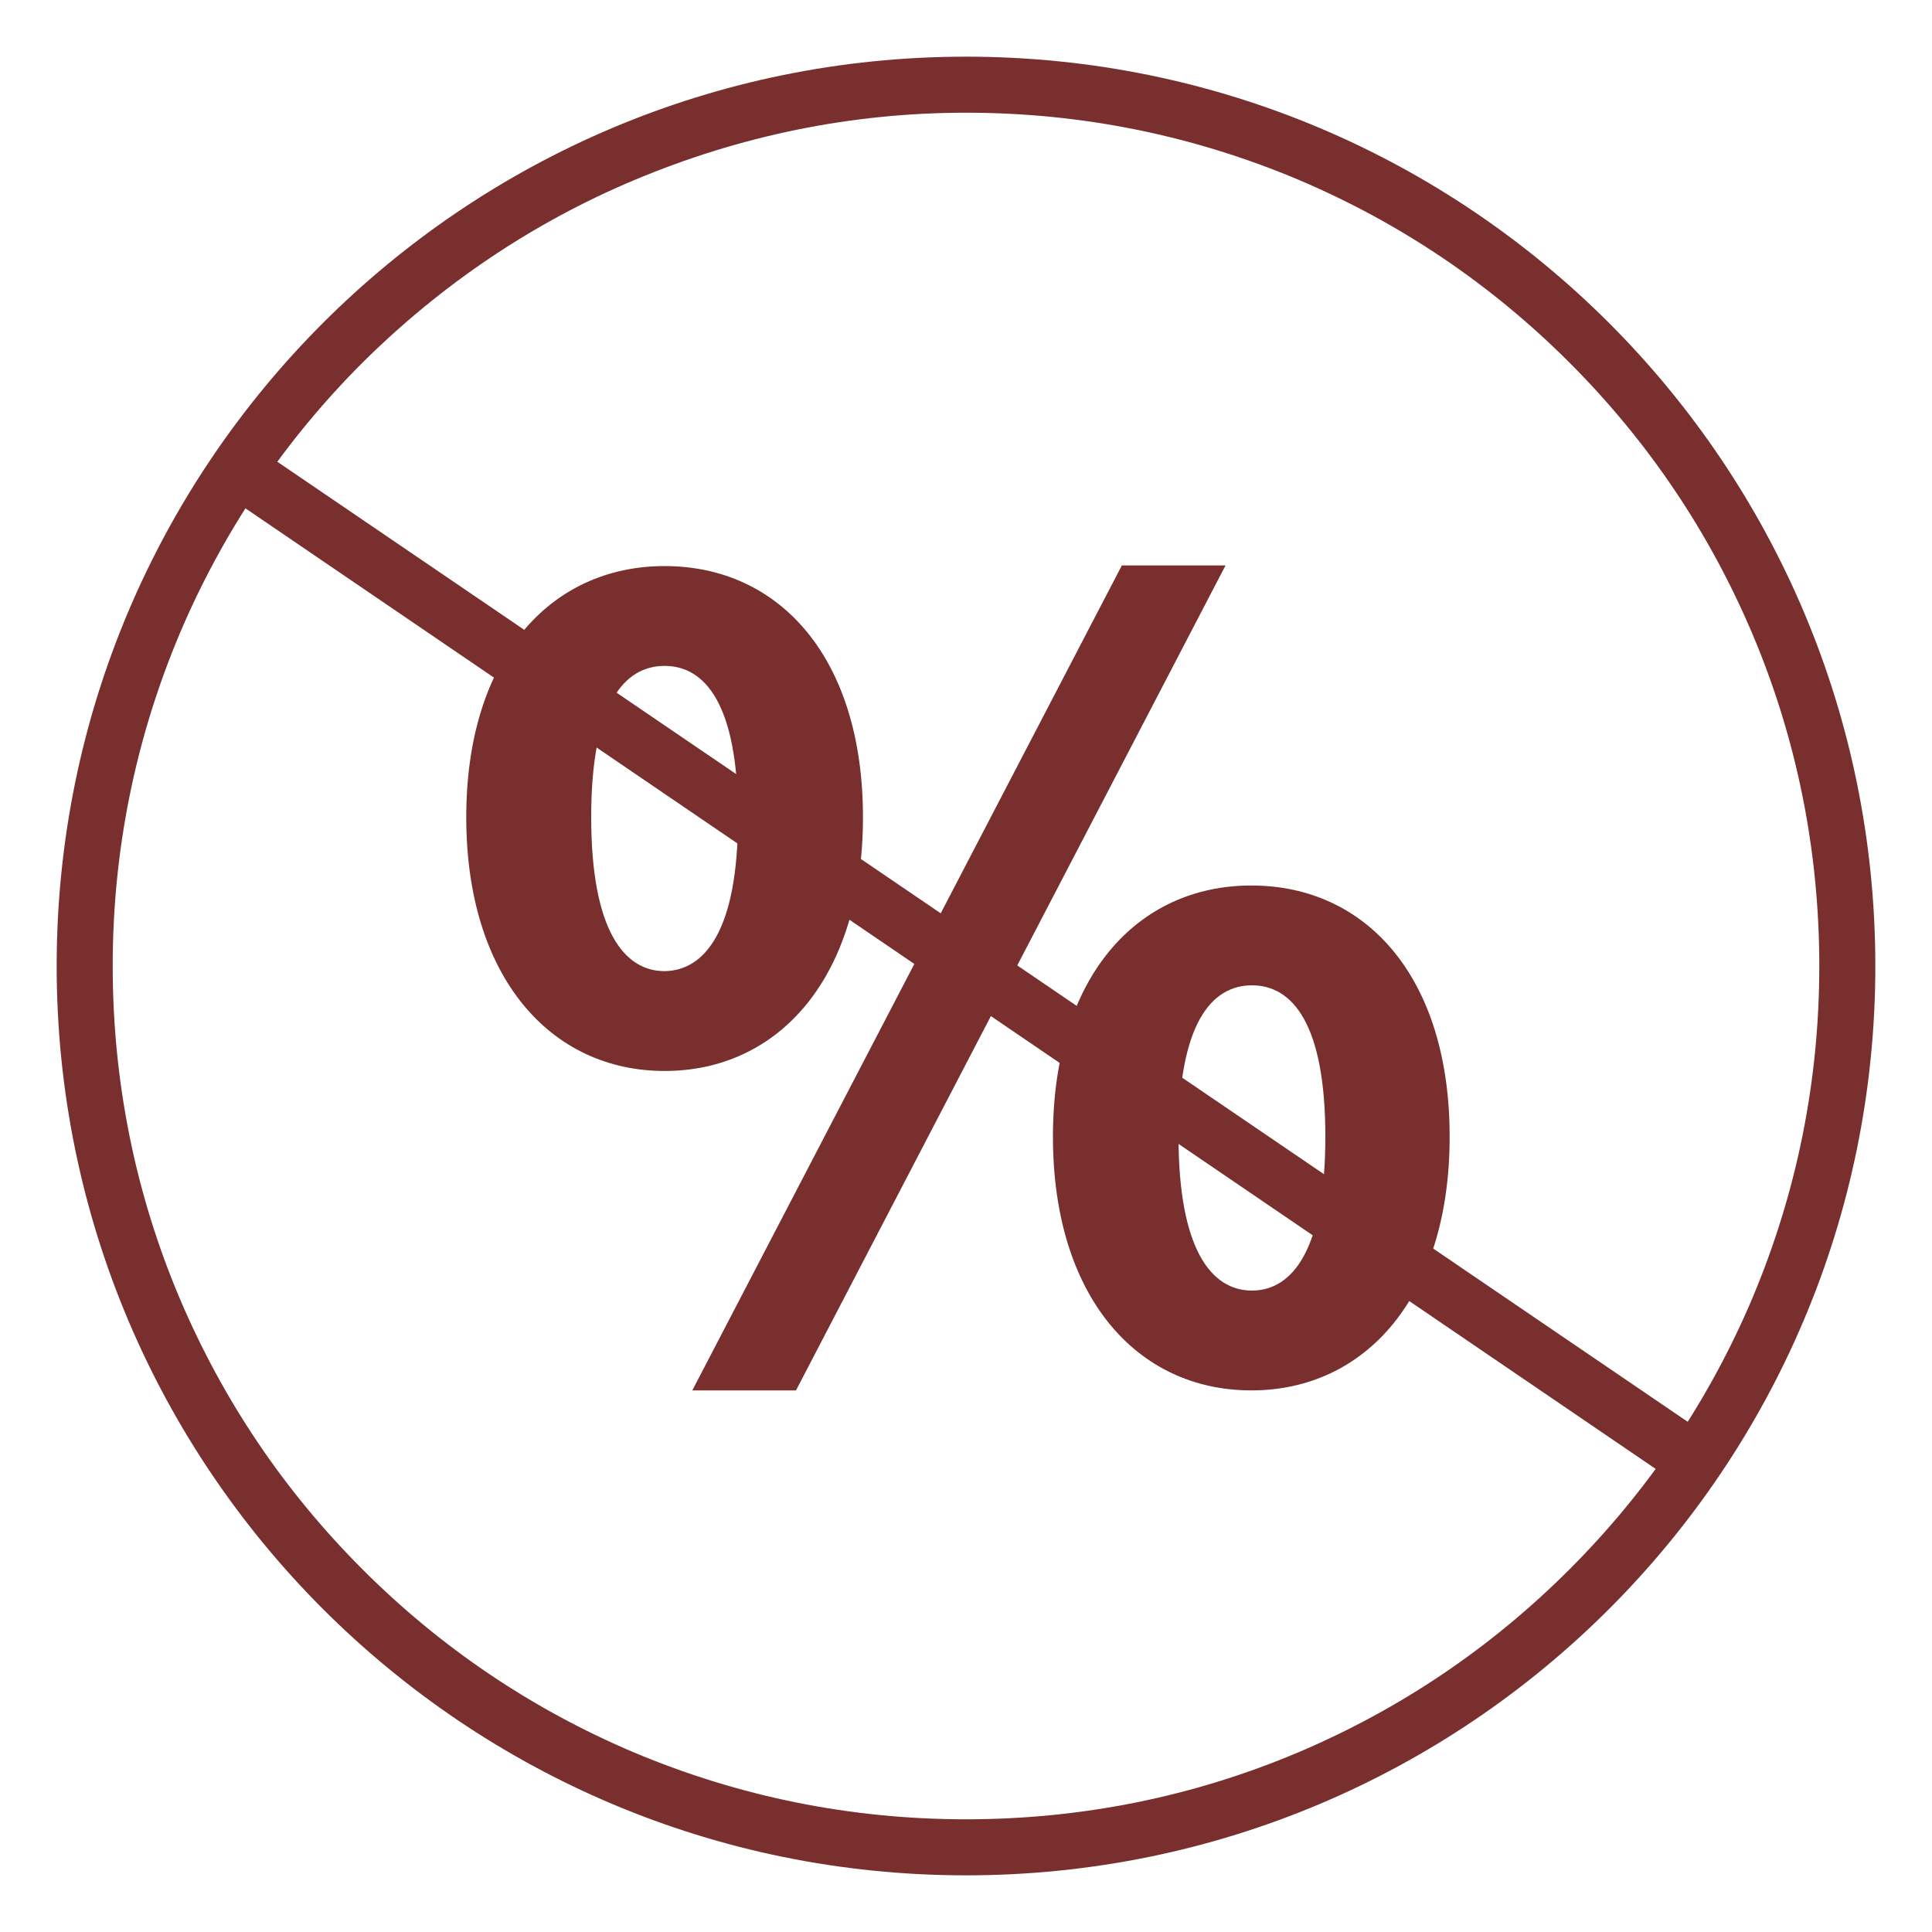 <?xml version="1.0" encoding="utf-8"?>
<!-- Generator: Adobe Illustrator 24.1.2, SVG Export Plug-In . SVG Version: 6.00 Build 0)  -->
<svg version="1.1" id="Layer_1" xmlns="http://www.w3.org/2000/svg" xmlns:xlink="http://www.w3.org/1999/xlink" x="0px" y="0px"
	 viewBox="0 0 300 300" style="enable-background:new 0 0 300 300;" xml:space="preserve">
<style type="text/css">
	.st0{fill:#782F2D;}
</style>
<g>
	<path class="st0" d="M150,17.5c17.9,0,35.2,3.5,51.6,10.4c15.8,6.7,29.9,16.2,42.1,28.4c12.2,12.2,21.7,26.3,28.4,42.1
		c6.9,16.3,10.4,33.7,10.4,51.6s-3.5,35.2-10.4,51.6c-6.7,15.8-16.2,29.9-28.4,42.1c-12.2,12.2-26.3,21.7-42.1,28.4
		c-16.3,6.9-33.7,10.4-51.6,10.4s-35.2-3.5-51.6-10.4c-15.8-6.7-29.9-16.2-42.1-28.4c-12.2-12.2-21.7-26.3-28.4-42.1
		c-6.9-16.3-10.4-33.7-10.4-51.6s3.5-35.2,10.4-51.6c6.7-15.8,16.2-29.9,28.4-42.1C68.5,44.2,82.7,34.6,98.4,28
		C114.8,21.1,132.1,17.5,150,17.5 M150,8.8C72,8.8,8.8,72,8.8,150S72,291.2,150,291.2S291.2,228,291.2,150S228,8.8,150,8.8L150,8.8z
		"/>
	<path class="st0" d="M35.1,71.6c0.8-1.2,2.2-1.9,3.7-1.9c0.9,0,1.8,0.3,2.5,0.8l223.3,152c2,1.4,2.5,4.1,1.2,6.2
		c-0.8,1.2-2.2,1.9-3.7,1.9c-0.9,0-1.8-0.3-2.5-0.8L36.3,77.7c-1-0.7-1.6-1.7-1.9-2.8C34.2,73.7,34.4,72.5,35.1,71.6z"/>
</g>
<g>
	<path class="st0" d="M72.4,126.9c0-24.7,13-39,30.8-39c17.9,0,30.8,14.3,30.8,39c0,24.8-13,39.4-30.8,39.4
		C85.4,166.3,72.4,151.6,72.4,126.9z M114.6,126.9c0-17.5-5.1-23.5-11.4-23.5c-6.3,0-11.4,5.9-11.4,23.5c0,17.5,5.1,23.9,11.4,23.9
		C109.5,150.7,114.6,144.4,114.6,126.9z M174.2,87.8h16.1l-66.7,128.1h-16.1L174.2,87.8z M163.5,176.5c0-24.7,13-39,30.8-39
		c17.9,0,30.8,14.3,30.8,39c0,24.8-13,39.4-30.8,39.4C176.5,215.9,163.5,201.3,163.5,176.5z M205.8,176.5c0-17.5-5.1-23.5-11.4-23.5
		s-11.4,6-11.4,23.5s5.1,23.9,11.4,23.9S205.8,194,205.8,176.5z"/>
</g>
</svg>
